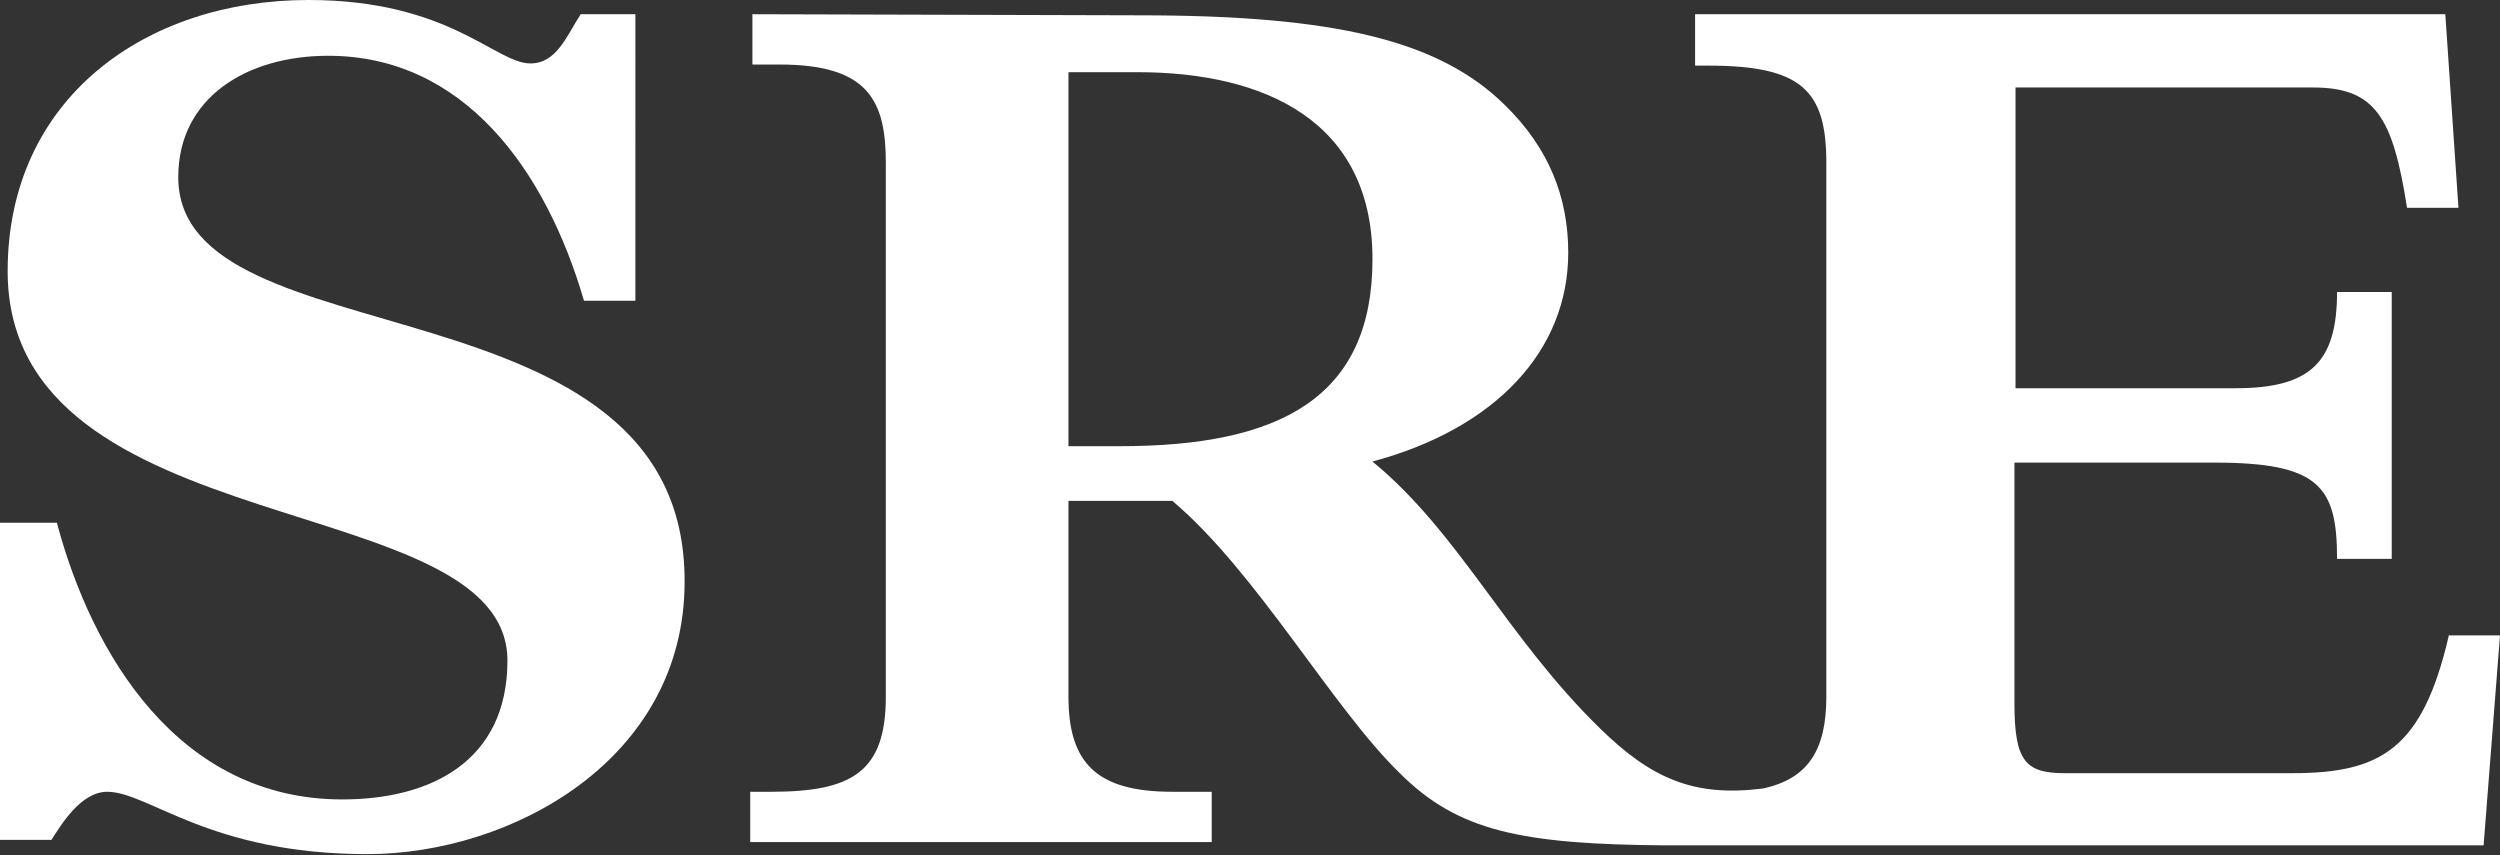 <?xml version="1.0" encoding="utf-8"?>
<!-- Generator: Adobe Illustrator 20.0.0, SVG Export Plug-In . SVG Version: 6.00 Build 0)  -->
<svg version="1.1" id="Laag_1" xmlns="http://www.w3.org/2000/svg" xmlns:xlink="http://www.w3.org/1999/xlink" x="0px" y="0px"
	 viewBox="0 0 228.6 78.2" style="enable-background:new 0 0 228.6 78.2;" xml:space="preserve">
<rect x="0" y="0" width="228.6" height="78.2" fill="#333333" stroke="none"/>
<style type="text/css">
	.st0{fill:#FFFFFF;}
</style>
<g>
	<path class="st0" d="M16.3,16.2c0-7.3,6.3-11.1,13.7-11.1c12.4,0,19.9,10.4,23.4,22.4h4.7V1.3h-5c-1.3,2-2.2,4.5-4.6,4.5
		C45.3,5.8,41.1,0,28.2,0C13.3,0,0.7,9,0.7,24.8c0,25.2,45.7,19.7,45.7,35.6c0,9.2-7,12.7-15.1,12.7c-15,0-22.9-13.3-26.1-25.3H0v29
		h4.7c0.9-1.4,2.7-4.4,5.1-4.4c3.8,0,9.3,5.7,23.8,5.7c13.1,0,29-8.6,29-24.9C62.7,24.8,16.3,33.3,16.3,16.2z"/>
	<path class="st0" d="M223.9,58.2c-2.4,10.3-6.2,12.5-14.3,12.5h-20.8c-3.6,0-4.6-1.1-4.6-6.4v-22h18.3c9.6,0,11.2,2.2,11.2,8.8h5
		V26.7h-5c0,6.5-2.5,8.8-9.3,8.8h-20.1V8h27.2c5.7,0,7.3,2.7,8.6,11h4.7l-1.2-17.7H155V6h1.2c8.6,0,10.8,2.3,10.8,8.9v48.8
		c0,4.8-1.6,7.5-5.8,8.4c-6.3,0.8-10.2-0.9-14.9-5.5c-8.6-8.4-12.8-17.8-20.8-24.4c11.2-3,17.9-10.1,17.9-19.1
		c0-5.1-1.8-9.6-5.8-13.5c-6-5.9-15.5-8.2-33.4-8.2c-0.1,0-35.4-0.1-35.4-0.1v4.6h2.5c8.1,0,9.7,3.3,9.7,9v48.8
		c0,6.9-3.1,8.7-10.5,8.7h-1.9V77h42.2v-4.6h-3.6c-6.9,0-9.5-2.6-9.5-8.7V45.8h9.5c7.7,6.5,14.7,19,20.8,24.9
		c5.3,5.3,11.1,6.5,24.3,6.6l0,0h74.8l1.5-19.2h-4.7V58.2z M102.4,40.8h-4.7V6.6h6.3c11.7,0,21.5,4.5,21.5,17.1
		C125.5,36.4,117,40.8,102.4,40.8z"/>
</g>
</svg>
